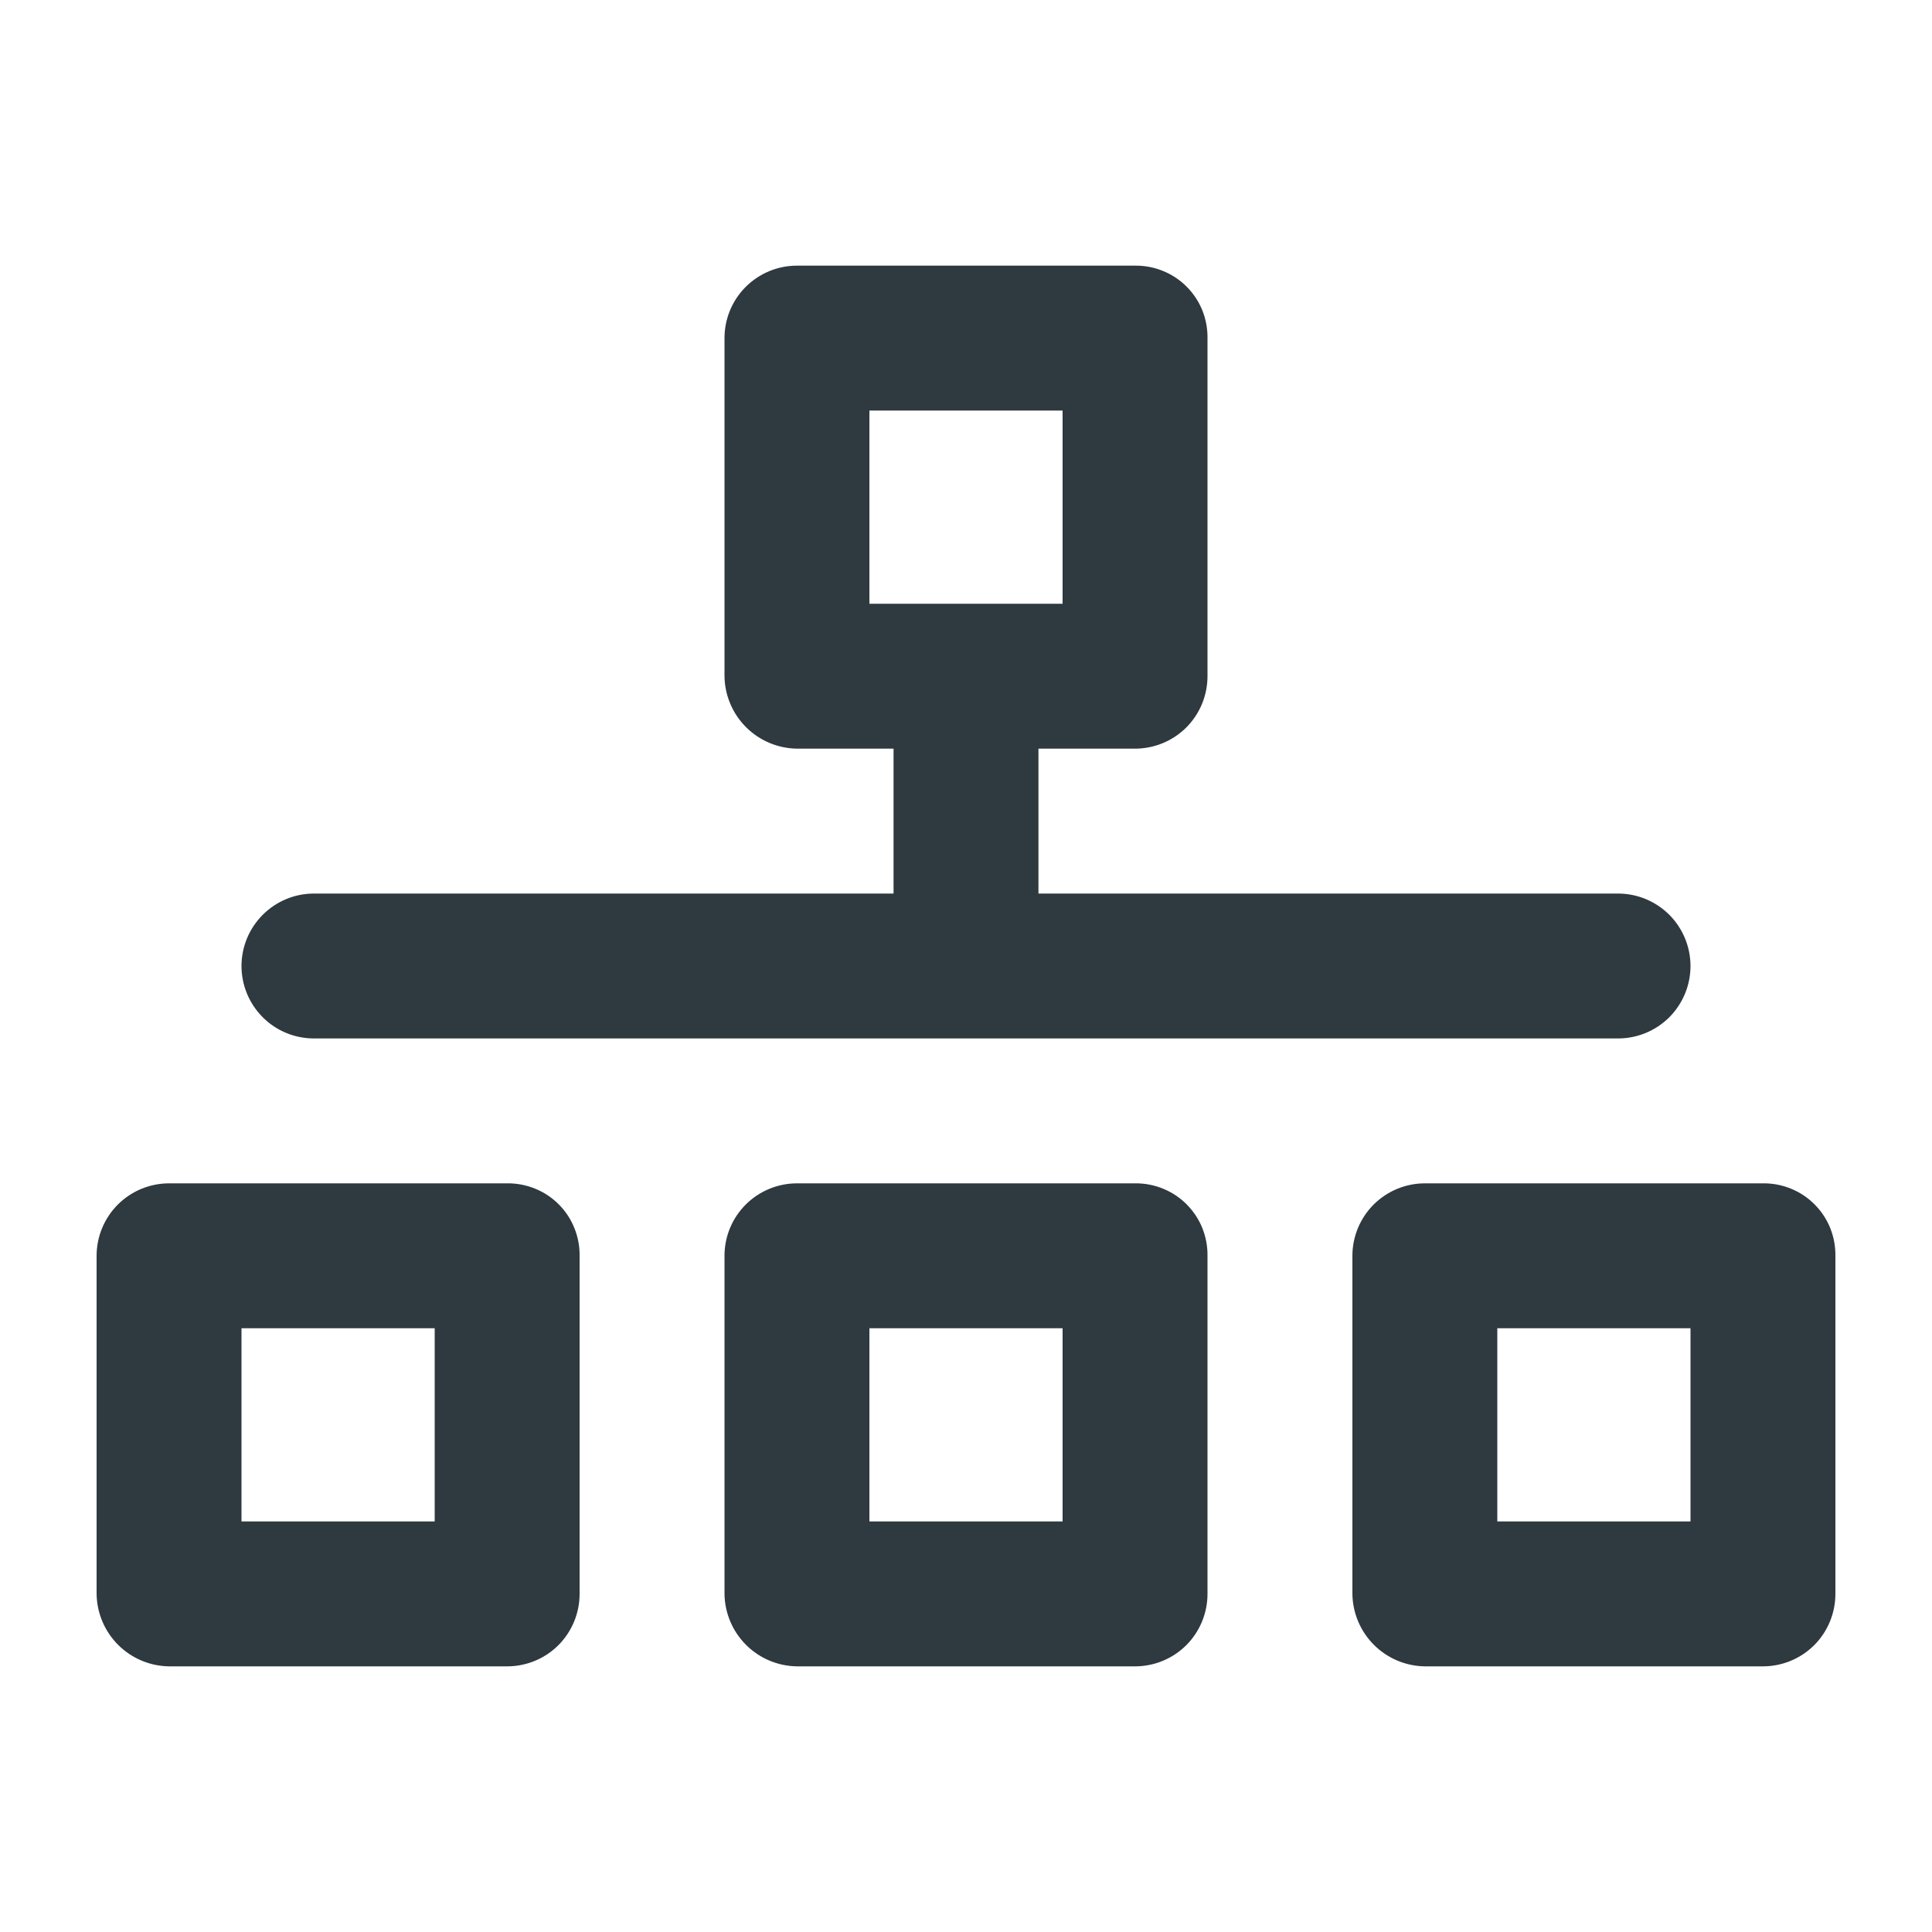 <svg width="30" height="30" viewBox="0 0 30 30" fill="none" xmlns="http://www.w3.org/2000/svg">
<path d="M25.125 13.875H16.125V11.625H17.625C17.923 11.625 18.209 11.507 18.421 11.296C18.631 11.085 18.75 10.799 18.75 10.5V5.25C18.752 5.102 18.724 4.955 18.669 4.817C18.613 4.68 18.53 4.555 18.425 4.45C18.32 4.345 18.195 4.262 18.058 4.207C17.921 4.151 17.773 4.123 17.625 4.125H12.375C12.077 4.125 11.79 4.244 11.579 4.455C11.368 4.666 11.25 4.952 11.25 5.25V10.5C11.254 10.797 11.374 11.081 11.584 11.291C11.794 11.501 12.078 11.621 12.375 11.625H13.875V13.875H4.875C4.577 13.875 4.29 13.994 4.08 14.205C3.869 14.416 3.75 14.702 3.75 15C3.75 15.299 3.869 15.585 4.08 15.796C4.29 16.007 4.577 16.125 4.875 16.125H25.125C25.423 16.125 25.709 16.007 25.921 15.796C26.131 15.585 26.25 15.299 26.25 15C26.25 14.702 26.131 14.416 25.921 14.205C25.709 13.994 25.423 13.875 25.125 13.875ZM13.5 9.375V6.375H16.5V9.375H13.5Z" fill="#2E3940"/>
<path d="M17.625 18.375H12.375C12.077 18.375 11.79 18.494 11.579 18.705C11.368 18.916 11.25 19.202 11.25 19.5V24.75C11.254 25.047 11.374 25.331 11.584 25.541C11.794 25.751 12.078 25.871 12.375 25.875H17.625C17.923 25.875 18.209 25.757 18.421 25.546C18.631 25.335 18.75 25.049 18.75 24.75V19.5C18.752 19.352 18.724 19.205 18.669 19.067C18.613 18.93 18.53 18.805 18.425 18.7C18.32 18.595 18.195 18.512 18.058 18.457C17.921 18.401 17.773 18.373 17.625 18.375ZM16.5 23.625H13.5V20.625H16.5V23.625Z" fill="#2E3940"/>
<path d="M7.875 18.375H2.625C2.327 18.375 2.04 18.494 1.829 18.705C1.619 18.916 1.5 19.202 1.5 19.5V24.75C1.504 25.047 1.624 25.331 1.834 25.541C2.044 25.751 2.328 25.871 2.625 25.875H7.875C8.173 25.875 8.46 25.757 8.671 25.546C8.881 25.335 9 25.049 9 24.75V19.5C9.002 19.352 8.974 19.205 8.918 19.067C8.863 18.93 8.78 18.805 8.675 18.7C8.57 18.595 8.445 18.512 8.308 18.457C8.17 18.401 8.023 18.373 7.875 18.375ZM6.75 23.625H3.75V20.625H6.75V23.625Z" fill="#2E3940"/>
<path d="M27.375 18.375H22.125C21.827 18.375 21.541 18.494 21.329 18.705C21.119 18.916 21 19.202 21 19.5V24.75C21.004 25.047 21.124 25.331 21.334 25.541C21.544 25.751 21.828 25.871 22.125 25.875H27.375C27.673 25.875 27.959 25.757 28.171 25.546C28.381 25.335 28.5 25.049 28.5 24.75V19.5C28.502 19.352 28.474 19.205 28.419 19.067C28.363 18.93 28.28 18.805 28.175 18.7C28.07 18.595 27.945 18.512 27.808 18.457C27.671 18.401 27.523 18.373 27.375 18.375ZM26.25 23.625H23.25V20.625H26.25V23.625Z" fill="#2E3940"/>
</svg>
